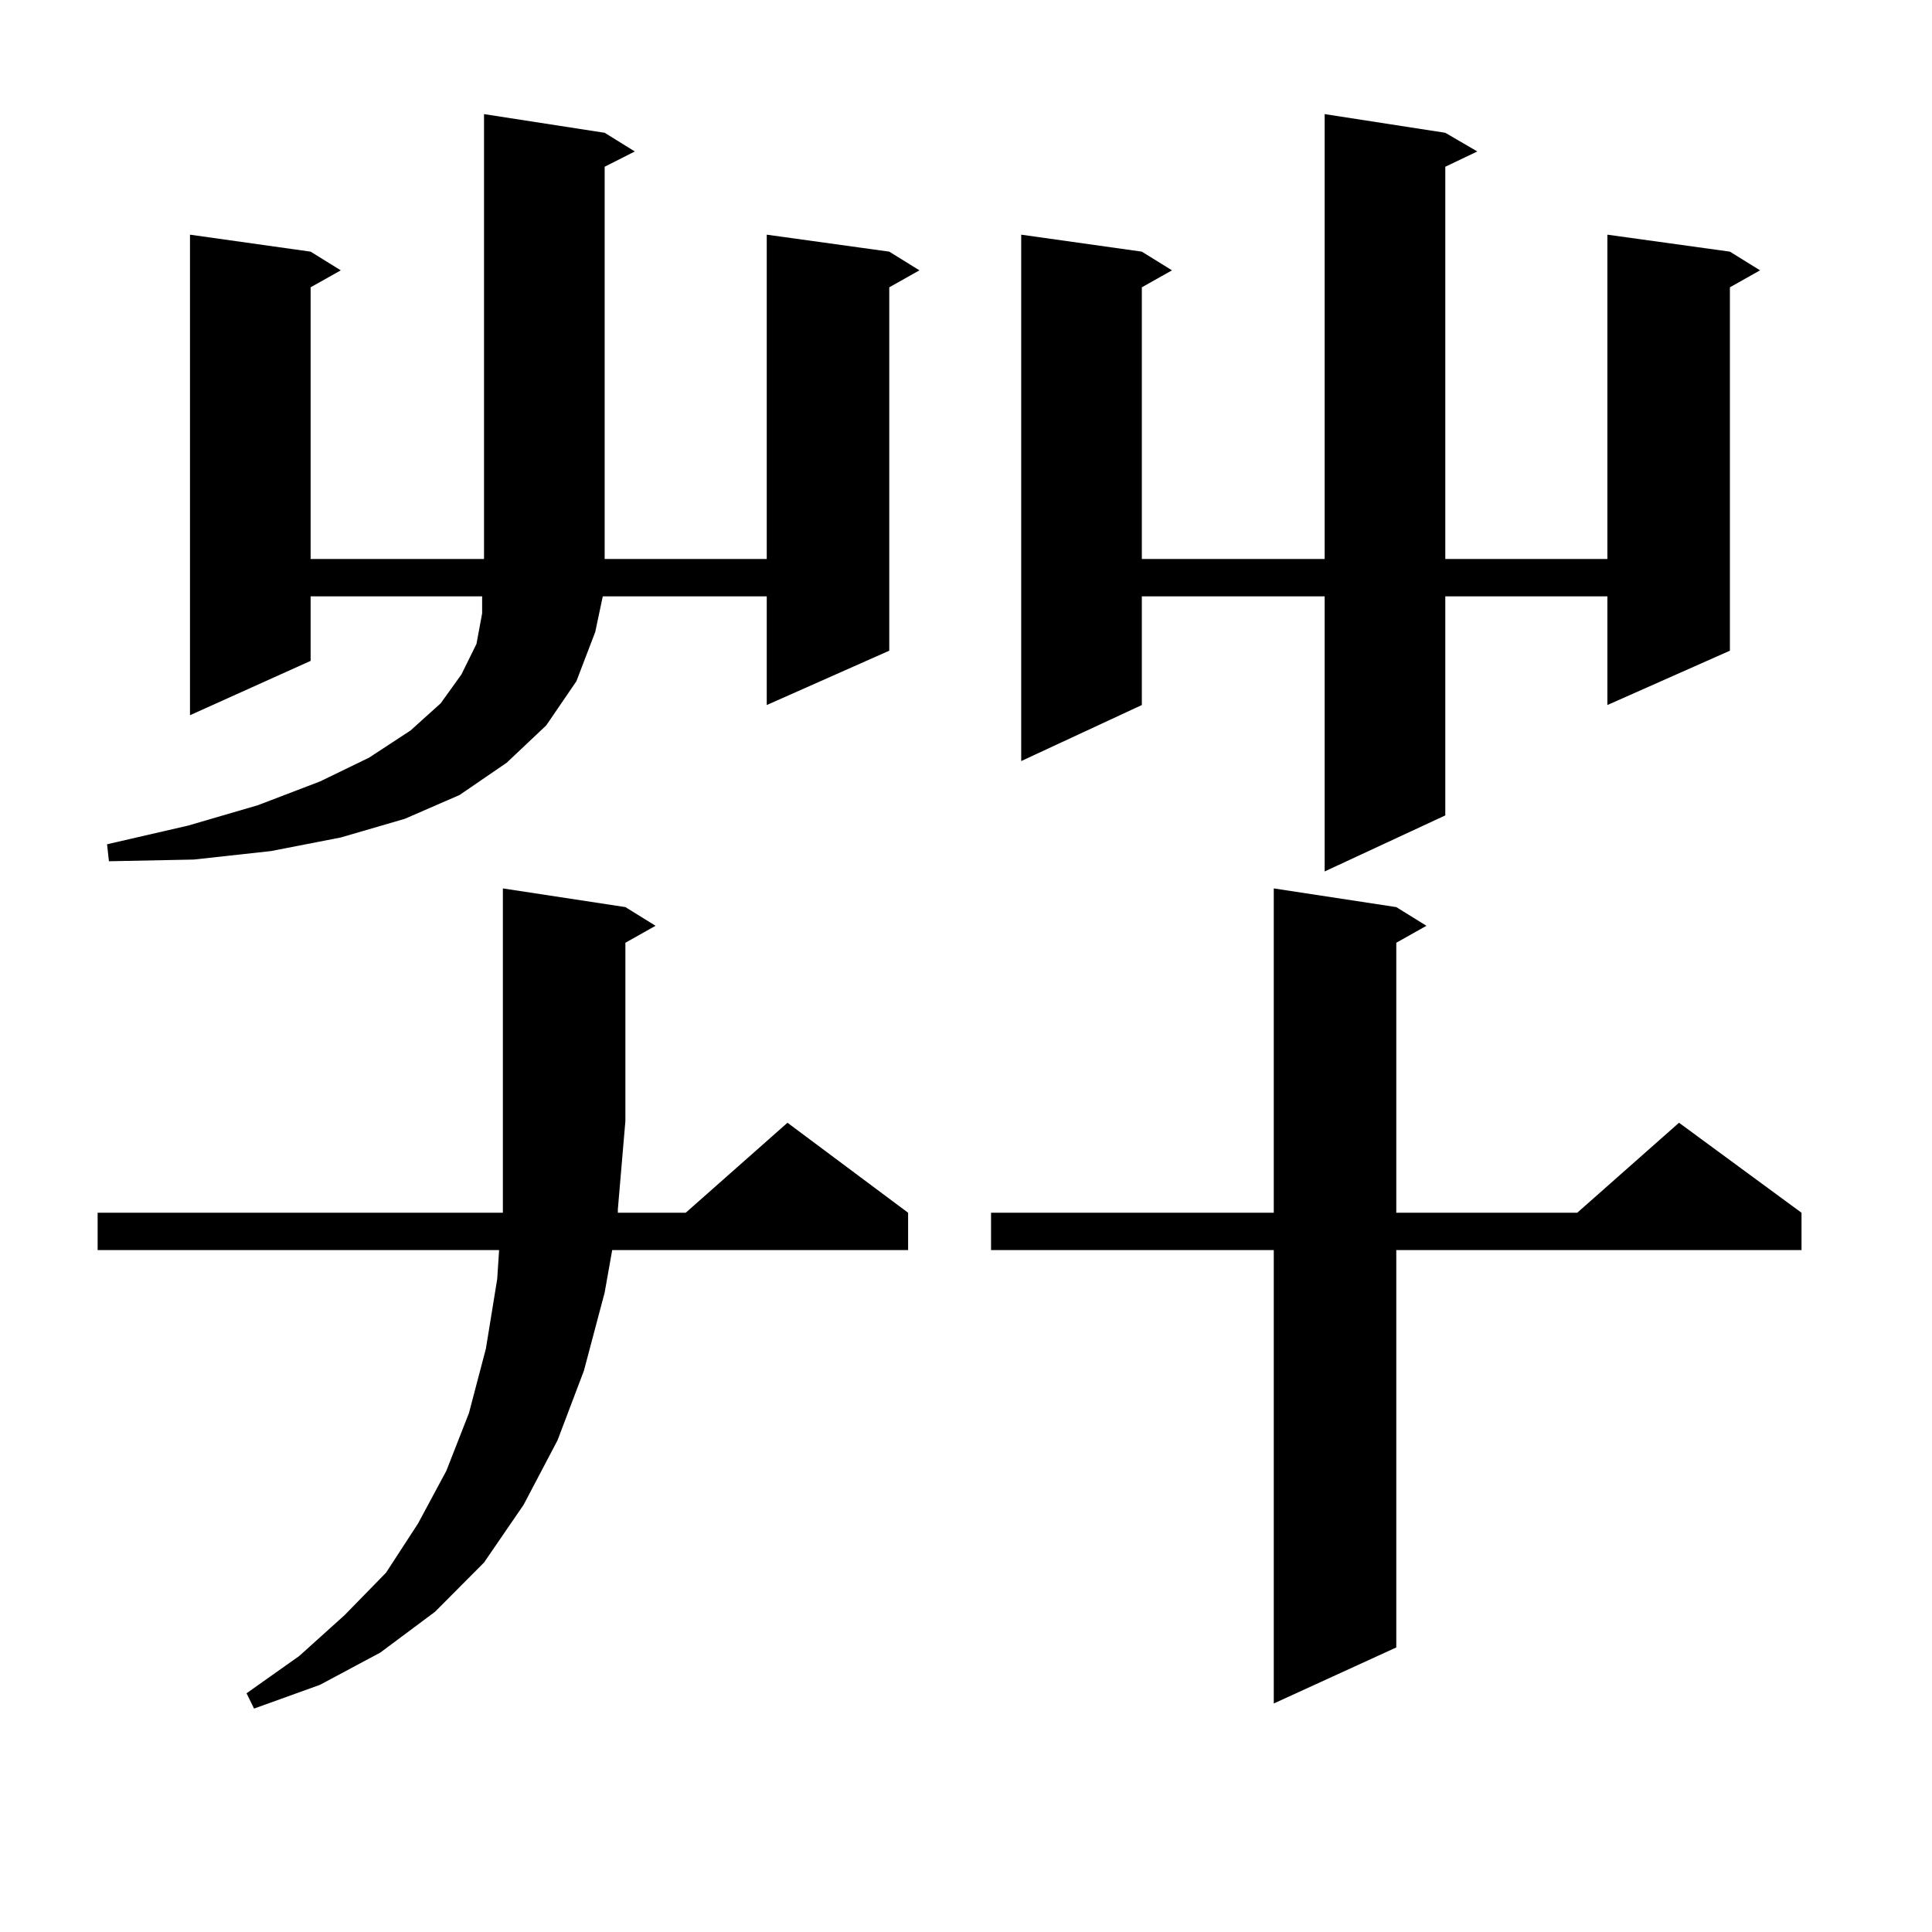 <?xml version="1.0" encoding="utf-8"?>
<!-- Generator: Adobe Illustrator 16.0.0, SVG Export Plug-In . SVG Version: 6.00 Build 0)  -->
<!DOCTYPE svg PUBLIC "-//W3C//DTD SVG 1.1//EN" "http://www.w3.org/Graphics/SVG/1.1/DTD/svg11.dtd">
<svg version="1.1" id="图层_1" xmlns="http://www.w3.org/2000/svg" xmlns:xlink="http://www.w3.org/1999/xlink" x="0px" y="0px"
	 width="1000px" height="1000px" viewBox="0 0 1000 1000" enable-background="new 0 0 1000 1000" xml:space="preserve">
<path d="M323.699,469.512l15.609,9.668l-15.609,8.789v92.285l-3.902,45.703v1.758h35.121l52.682-46.582l62.438,46.582v19.336H316.87
	l-3.902,21.973l-10.731,40.43l-13.658,36.035l-17.561,33.398L250.53,808.77l-25.365,25.488l-28.292,21.094l-31.219,16.699
	l-34.146,12.305l-3.902-7.91l27.316-19.336l23.414-21.094l21.463-21.973l16.585-25.488l14.634-27.246l11.707-29.883l8.78-33.398
	l5.854-36.035l0.976-14.941h-207.8v-19.336h209.751v-5.273V459.844L323.699,469.512z M312.968,68.73l15.609,9.668l-15.609,7.91
	v203.027h83.9V121.465l63.413,8.789l15.609,9.668l-15.609,8.789v188.086l-63.413,28.125v-56.25h-84.876l-3.902,18.457l-9.756,25.488
	l-15.609,22.852l-20.487,19.336l-24.39,16.699l-28.292,12.305l-33.17,9.668l-36.097,7.031l-39.999,4.395l-43.901,0.879l-0.976-8.789
	l41.95-9.668l36.097-10.547l32.194-12.305l25.365-12.305l21.463-14.063l15.609-14.063l10.731-14.941l7.805-15.82l2.927-15.82v-8.789
	h-88.778v33.398l-62.438,28.125v-248.73l62.438,8.789l15.609,9.668l-15.609,8.789v140.625h89.754V59.063L312.968,68.73z
	 M722.714,469.512l15.609,9.668l-15.609,8.789v139.746h93.656l52.682-46.582l63.413,46.582v19.336H722.714v205.664l-63.413,29.004
	V647.051H512.963v-19.336h146.338V459.844L722.714,469.512z M748.079,68.73l16.585,9.668l-16.585,7.91v203.027h83.9V121.465
	l63.413,8.789l15.609,9.668l-15.609,8.789v188.086l-63.413,28.125v-56.25h-83.9v113.379l-62.438,29.004V308.672H591.01v56.25
	l-62.438,29.004V121.465l62.438,8.789l15.609,9.668l-15.609,8.789v140.625h94.632V59.063L748.079,68.73z"/>
</svg>
